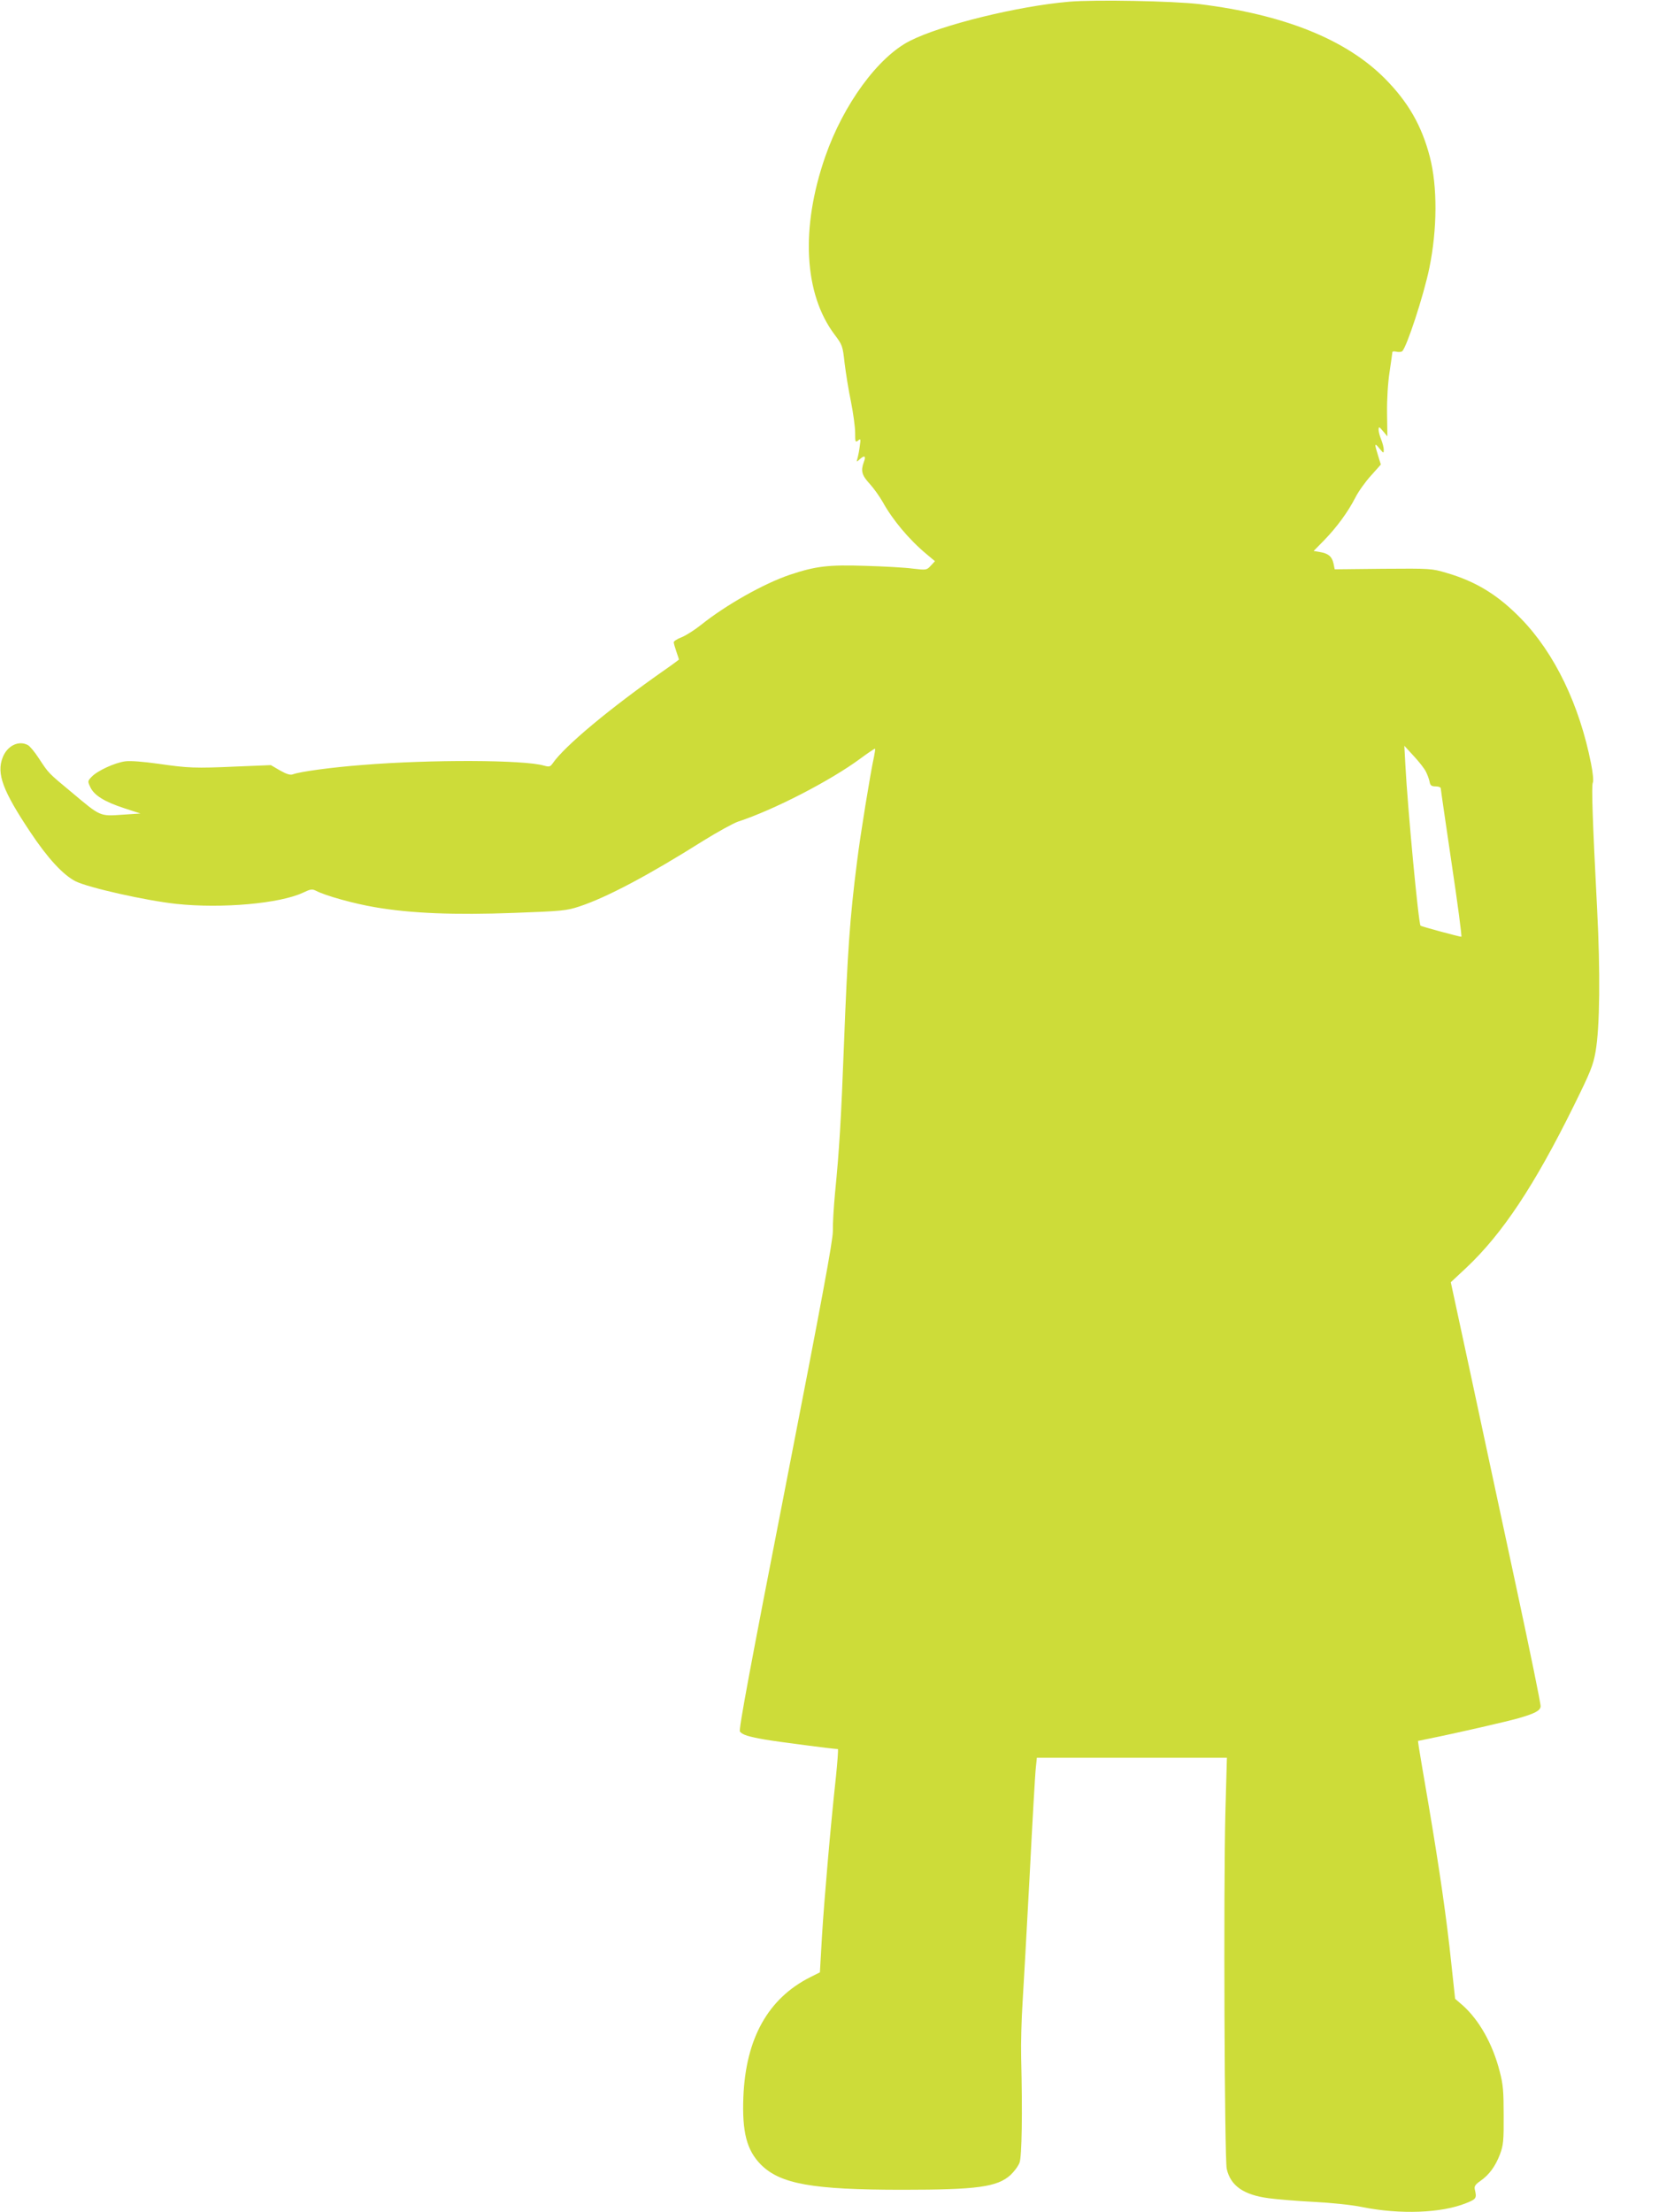 <?xml version="1.0" standalone="no"?>
<!DOCTYPE svg PUBLIC "-//W3C//DTD SVG 20010904//EN"
 "http://www.w3.org/TR/2001/REC-SVG-20010904/DTD/svg10.dtd">
<svg version="1.0" xmlns="http://www.w3.org/2000/svg"
 width="969pt" height="1280pt" viewBox="0 0 969 1280"
 preserveAspectRatio="xMidYMid meet">
<g transform="translate(0,1280) scale(0.1,-0.1)"
fill="#cddc39" stroke="none">
<path d="M6188 12790 c-293 -25 -736 -133 -920 -226 -185 -93 -386 -368 -491
-670 -144 -414 -123 -795 54 -1030 45 -60 47 -65 58 -165 7 -57 23 -158 37
-224 13 -66 24 -146 24 -179 0 -53 1 -57 17 -45 15 13 16 10 10 -31 -3 -25 -9
-56 -13 -70 -7 -25 -7 -25 14 -6 27 24 36 17 22 -18 -18 -50 -12 -75 33 -124
24 -26 58 -74 77 -107 56 -102 153 -218 253 -301 l49 -41 -24 -26 c-24 -26
-26 -26 -104 -17 -43 6 -167 13 -274 16 -213 7 -287 -1 -439 -52 -148 -50
-367 -173 -511 -288 -36 -29 -86 -61 -112 -72 -27 -10 -48 -24 -48 -30 0 -6 7
-31 15 -54 8 -23 15 -44 15 -46 0 -1 -37 -29 -82 -60 -320 -224 -580 -441
-649 -541 -14 -20 -20 -21 -50 -13 -114 34 -655 36 -1049 4 -184 -14 -364 -39
-404 -54 -15 -6 -36 0 -75 22 l-53 31 -197 -8 c-244 -11 -282 -9 -456 16 -86
12 -159 18 -190 14 -60 -8 -161 -54 -195 -90 -23 -24 -23 -26 -7 -60 22 -47
82 -84 195 -121 l95 -31 -106 -7 c-129 -9 -125 -11 -289 127 -141 117 -135
111 -193 199 -24 37 -53 72 -64 77 -53 29 -120 -4 -146 -73 -36 -93 2 -193
160 -430 101 -152 190 -248 262 -285 74 -37 407 -112 584 -131 264 -28 599 2
733 65 44 21 53 22 75 11 55 -29 222 -75 341 -95 207 -36 463 -46 805 -33 279
10 305 13 378 37 158 52 400 180 719 381 81 50 171 100 200 110 208 68 535
237 707 364 46 34 85 60 86 58 2 -2 -1 -23 -6 -47 -20 -90 -79 -451 -98 -606
-42 -328 -55 -521 -76 -1065 -16 -424 -27 -607 -51 -848 -8 -84 -14 -185 -13
-225 0 -56 -60 -380 -274 -1477 -205 -1049 -272 -1408 -264 -1419 16 -19 48
-29 145 -46 68 -12 397 -55 422 -55 3 0 -2 -72 -11 -159 -31 -283 -68 -711
-81 -924 l-12 -209 -56 -28 c-244 -123 -373 -354 -387 -692 -8 -204 19 -309
102 -393 113 -112 299 -145 820 -145 431 0 548 16 625 86 21 20 45 52 52 72
13 38 17 285 9 607 -2 83 2 224 8 315 6 91 24 421 41 735 16 314 32 596 36
628 l6 57 550 0 550 0 -9 -322 c-11 -441 -5 -1998 8 -2057 22 -98 98 -151 244
-170 44 -6 161 -16 260 -21 99 -5 225 -18 280 -30 220 -44 458 -35 600 22 61
24 64 29 52 80 -4 18 2 28 32 49 52 36 87 85 114 155 19 52 22 78 21 224 0
140 -3 179 -23 255 -41 160 -119 297 -214 382 l-44 38 -22 204 c-27 260 -69
549 -132 921 -28 162 -53 311 -56 331 l-5 36 63 13 c159 32 460 101 521 119
93 27 123 43 126 67 2 12 -63 327 -143 700 -80 374 -198 921 -261 1217 l-116
538 91 85 c208 196 394 476 620 934 98 198 113 236 127 315 25 144 28 459 9
825 -27 522 -33 714 -25 731 5 9 1 55 -10 110 -67 341 -211 639 -404 838 -134
138 -261 216 -432 266 -88 26 -93 26 -369 24 l-279 -3 -7 34 c-9 40 -30 58
-79 66 l-36 6 59 60 c75 77 140 166 182 248 18 36 59 93 91 128 l57 64 -16 52
c-22 70 -21 77 8 41 24 -29 25 -29 25 -7 0 12 -7 39 -15 59 -8 19 -15 45 -15
57 1 19 3 18 26 -9 l25 -30 -2 135 c-1 81 5 177 15 240 8 58 16 108 16 113 0
4 10 5 23 2 12 -3 27 -2 33 2 25 18 126 326 158 483 46 225 47 470 3 641 -47
182 -126 319 -261 455 -225 226 -584 370 -1072 430 -153 18 -602 27 -756 14z
m2066 -4455 c8 -16 18 -42 21 -57 4 -23 11 -28 35 -28 17 0 30 -5 30 -12 0 -7
29 -203 63 -435 35 -233 60 -423 56 -423 -12 0 -231 59 -236 64 -12 11 -75
682 -88 931 l-6 110 55 -60 c30 -32 62 -73 70 -90z"/>
</g>
</svg>
